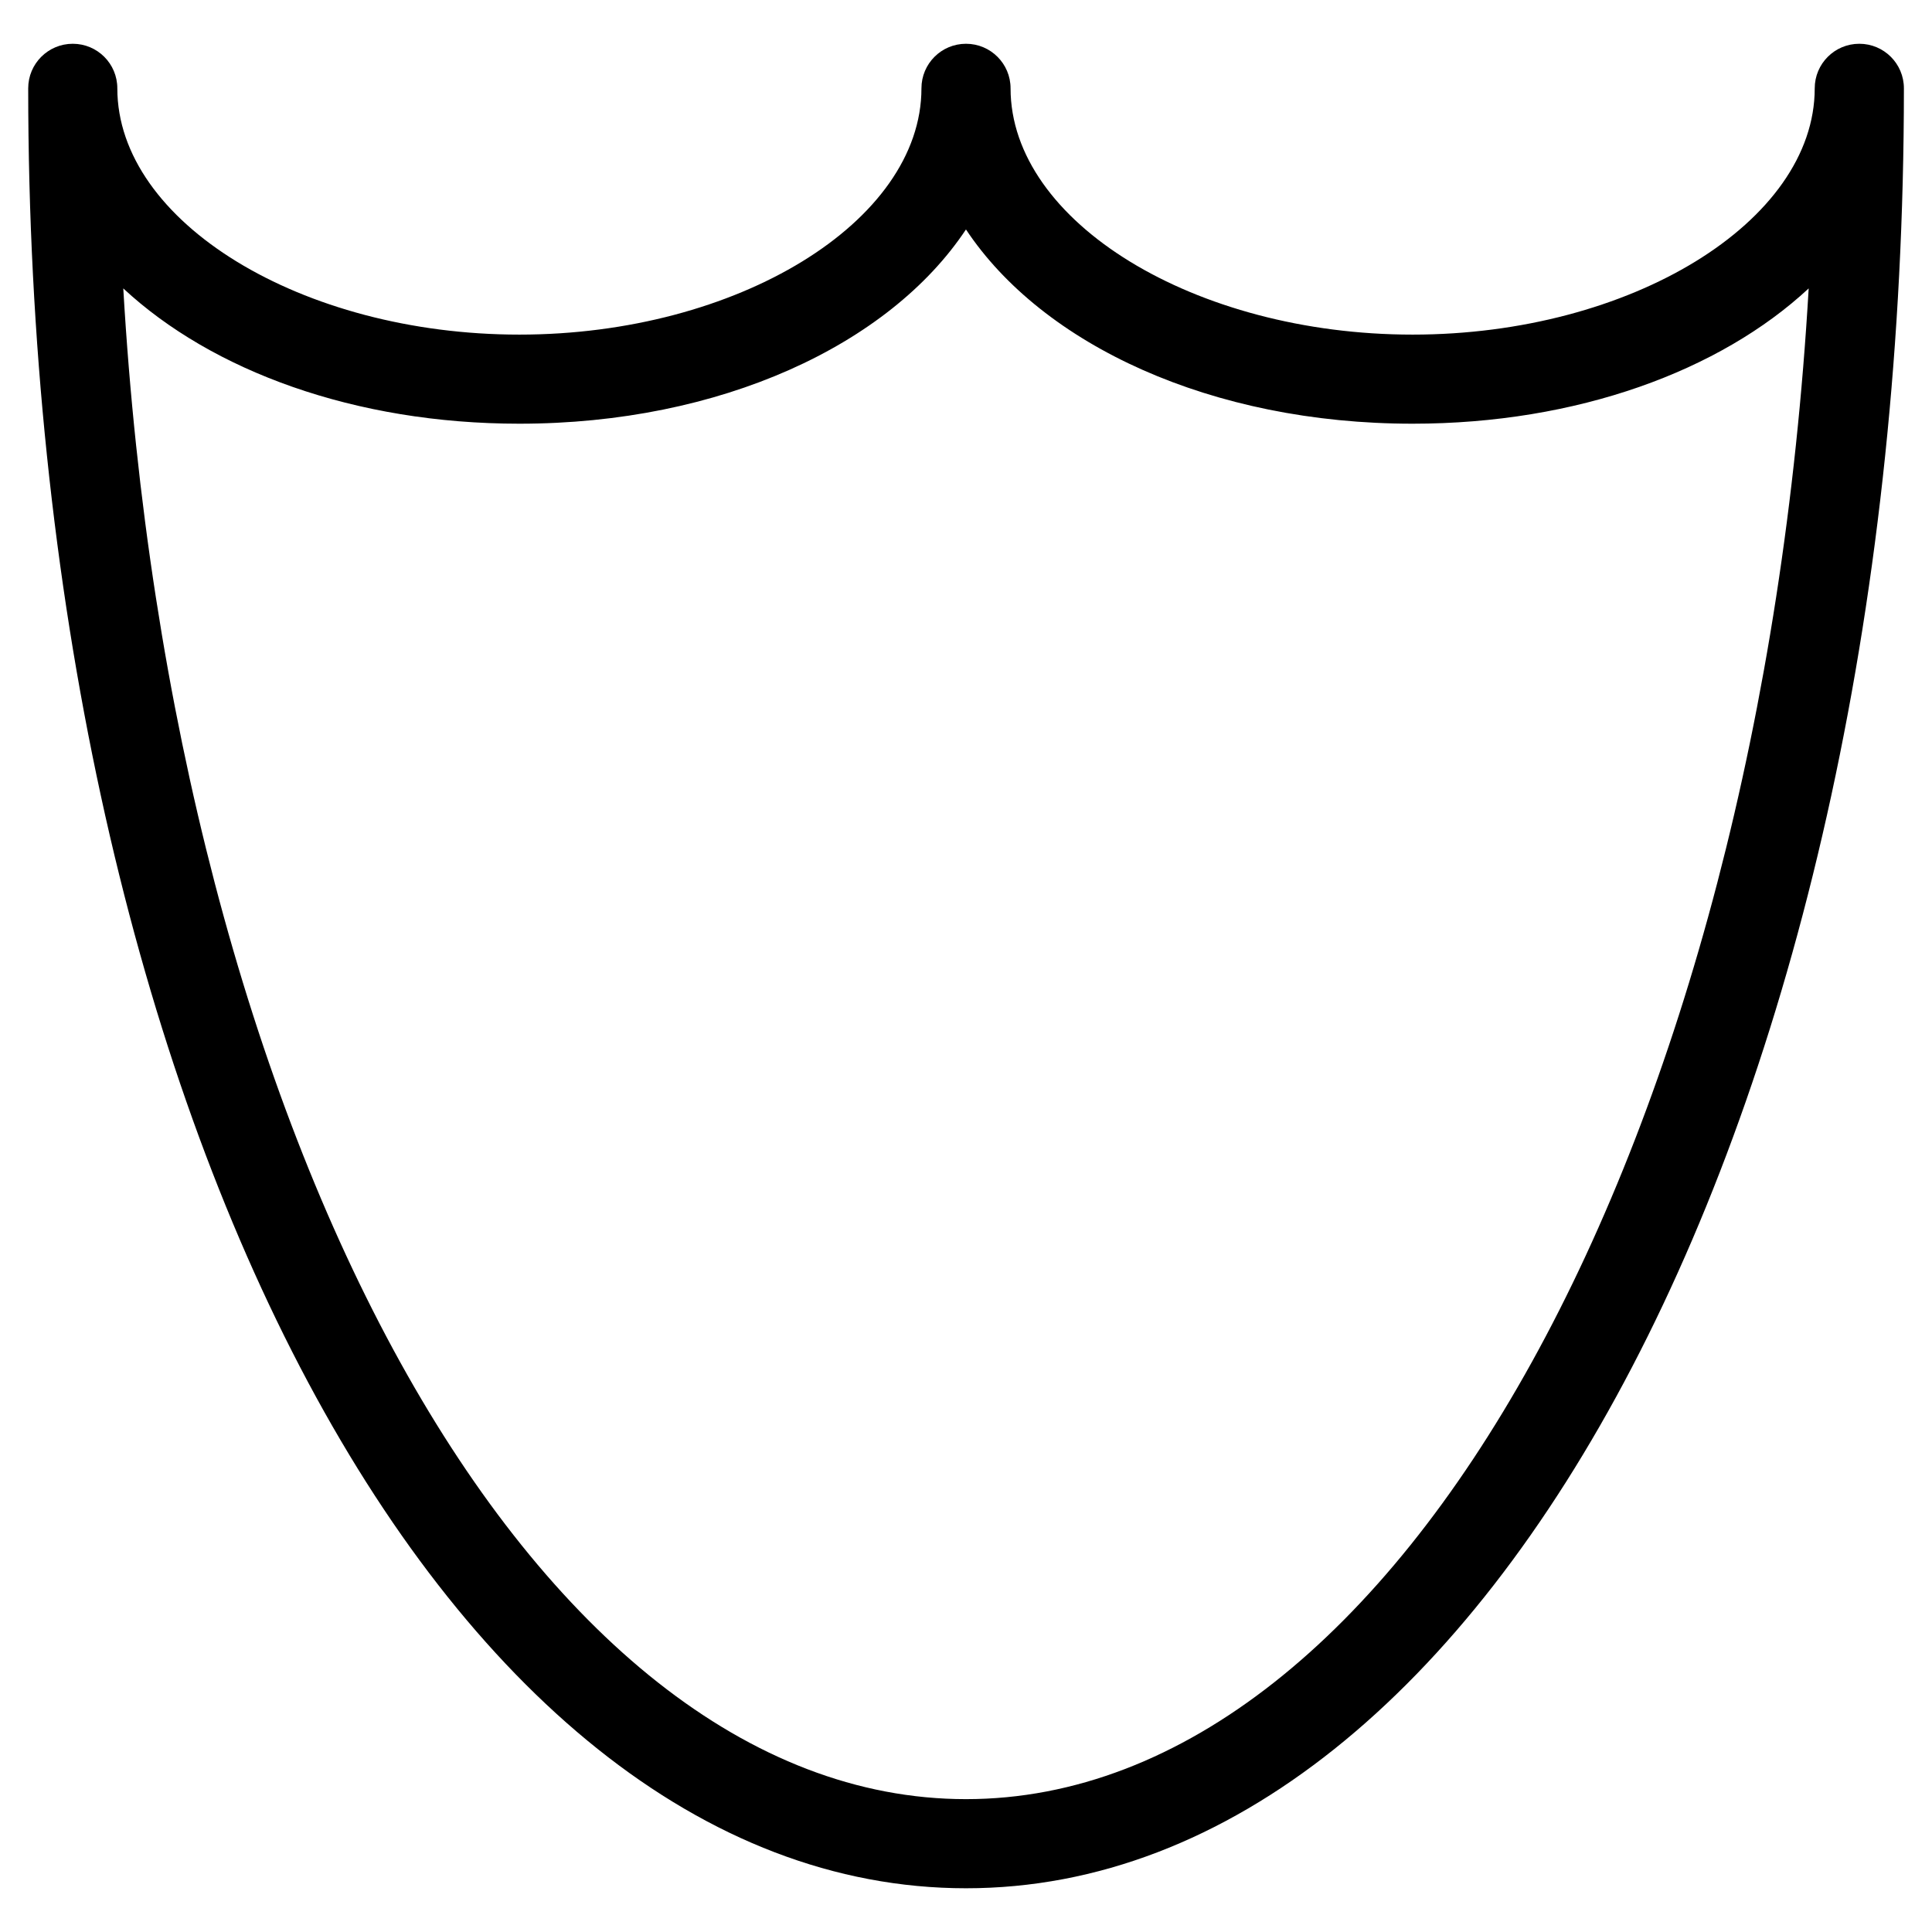 <?xml version="1.0" encoding="UTF-8"?>
<!-- Uploaded to: SVG Repo, www.svgrepo.com, Generator: SVG Repo Mixer Tools -->
<svg fill="#000000" width="800px" height="800px" version="1.1" viewBox="144 144 512 512" xmlns="http://www.w3.org/2000/svg">
 <path d="m636.73 155.6c-6.519 0-11.809 5.281-11.809 11.809 0 35.375-48.797 65.266-106.56 65.266-57.758 0-106.55-29.891-106.55-65.266 0-6.527-5.289-11.809-11.809-11.809-6.527 0-11.809 5.281-11.809 11.809 0 35.375-48.797 65.266-106.55 65.266-57.758 0-106.55-29.891-106.55-65.266 0-6.527-5.281-11.809-11.809-11.809-6.527 0-11.809 5.281-11.809 11.809 0 267.48 109.17 477 248.54 477s248.54-209.52 248.54-477c0-6.527-5.293-11.809-11.809-11.809zm-236.73 465.19c-115.12 0-210.25-175.27-223.33-400.36 23.496 21.852 61.355 35.855 104.96 35.855 53.285 0 98.023-20.852 118.36-51.477 20.332 30.621 65.078 51.477 118.36 51.477 43.617 0 81.484-14.004 104.97-35.855-13.066 225.08-108.21 400.36-223.33 400.36z"/>
</svg>